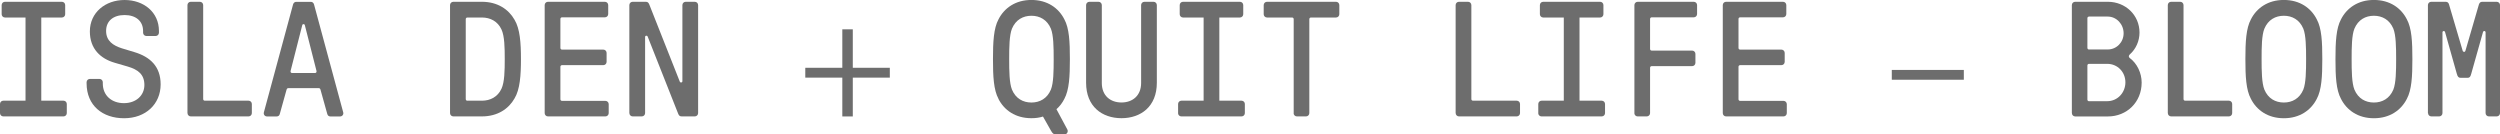 <?xml version="1.0" encoding="UTF-8"?>
<svg id="Layer_2" data-name="Layer 2" xmlns="http://www.w3.org/2000/svg" viewBox="0 0 558.4 30.03">
  <defs>
    <style>
      .cls-1 {
        fill: #6d6d6d;
      }
    </style>
  </defs>
  <g id="Layer_1-2" data-name="Layer 1">
    <g>
      <path class="cls-1" d="M0,25.27v-2.05c0-.4.33-.73.73-.73h4.97V3.91H1.1c-.4,0-.73-.33-.73-.73V1.13c0-.4.33-.73.73-.73h12.73c.4,0,.73.33.73.73v2.05c0,.4-.33.73-.73.73h-4.61v18.58h4.97c.4,0,.73.33.73.73v2.05c0,.4-.33.73-.73.73H.73c-.4,0-.73-.33-.73-.73Z"/>
      <path class="cls-1" d="M19.34,18.58v-.22c0-.4.33-.73.73-.73h2.16c.4,0,.73.33.73.73v.29c0,2.71,2.01,4.39,4.72,4.39s4.57-1.72,4.57-4.06-1.39-3.44-3.77-4.13l-2.89-.84c-3.11-.91-5.52-3.07-5.52-6.99,0-4.21,3.44-7.02,7.75-7.02s7.68,2.74,7.68,6.91v.4c0,.4-.33.73-.73.73h-2.08c-.4,0-.73-.33-.73-.73v-.37c0-2.23-1.61-3.58-4.13-3.58s-4.13,1.32-4.13,3.55,1.57,3.26,3.51,3.88l2.78.84c3.55,1.06,5.89,3.22,5.89,7.21,0,4.43-3.36,7.57-8.16,7.57s-8.38-2.82-8.38-7.83Z"/>
      <path class="cls-1" d="M41.87,25.27V1.13c0-.4.33-.73.73-.73h2.05c.4,0,.73.33.73.73v20.99c0,.22.15.37.37.37h9.77c.4,0,.73.33.73.73v2.05c0,.4-.33.73-.73.73h-12.91c-.4,0-.73-.33-.73-.73Z"/>
      <path class="cls-1" d="M58.95,25.05L65.46.99c.11-.4.4-.58.73-.58h3.22c.33,0,.62.18.73.58l6.51,24.07c.15.44-.15.95-.7.95h-2.16c-.33,0-.59-.18-.69-.55l-1.5-5.38c-.07-.26-.18-.4-.44-.4h-6.73c-.26,0-.37.15-.44.4l-1.5,5.38c-.07.37-.37.55-.69.55h-2.16c-.55,0-.84-.51-.69-.95ZM65.24,16.31h5.12c.26,0,.4-.22.33-.48l-2.6-10.2c-.07-.33-.51-.33-.58,0l-2.6,10.2c-.07.26.07.48.33.48Z"/>
      <path class="cls-1" d="M100.52,25.27V1.13c0-.4.33-.73.73-.73h6.4c3.47,0,5.96,1.68,7.28,4.02,1.21,2.01,1.43,5.12,1.43,8.78s-.22,6.77-1.43,8.78c-1.32,2.34-3.8,4.02-7.28,4.02h-6.4c-.4,0-.73-.33-.73-.73ZM104.4,22.49h3.26c1.83,0,3.51-.84,4.35-2.67.69-1.46.73-4.1.73-6.62s-.04-5.16-.73-6.62c-.84-1.83-2.52-2.67-4.35-2.67h-3.26c-.22,0-.37.15-.37.37v17.85c0,.22.15.37.37.37Z"/>
      <path class="cls-1" d="M121.66,25.27V1.13c0-.4.33-.73.73-.73h12.73c.4,0,.73.33.73.73v2.01c0,.4-.33.73-.73.73h-9.58c-.22,0-.37.15-.37.37v6.47c0,.22.15.37.37.37h9.22c.4,0,.73.33.73.73v2.01c0,.4-.33.73-.73.73h-9.22c-.22,0-.37.15-.37.37v7.24c0,.22.15.37.37.37h9.69c.4,0,.73.33.73.73v2.01c0,.4-.33.73-.73.73h-12.84c-.4,0-.73-.33-.73-.73Z"/>
      <path class="cls-1" d="M140.57,25.27V1.13c0-.4.33-.73.73-.73h2.93c.44,0,.62.18.8.62l6.8,17.19c.11.33.59.26.59-.07V1.13c0-.4.33-.73.73-.73h2.05c.4,0,.73.33.73.73v24.14c0,.4-.33.73-.73.73h-2.93c-.44,0-.62-.18-.8-.62l-6.8-17.19c-.11-.33-.58-.26-.58.07v17.01c0,.4-.33.73-.73.73h-2.05c-.4,0-.73-.33-.73-.73Z"/>
      <path class="cls-1" d="M190.48,6.55v8.59h8.27v2.2h-8.27v8.67h-2.34v-8.67h-8.27v-2.2h8.27V6.55h2.34Z"/>
      <path class="cls-1" d="M223.03,22.09c-1.1-2.01-1.24-5.05-1.24-8.89s.15-6.88,1.24-8.89c1.28-2.52,3.8-4.32,7.35-4.32s6.07,1.79,7.35,4.32c1.1,2.01,1.24,5.05,1.24,8.89s-.15,6.88-1.24,8.89c-.44.88-1.02,1.65-1.76,2.3l2.45,4.57c.18.37,0,1.06-.7,1.06h-1.9c-.44,0-.73-.18-1.1-.88l-1.76-3.11c-.8.26-1.65.37-2.6.37-3.55,0-6.07-1.79-7.35-4.32ZM226.03,20.01c.84,2.01,2.49,2.89,4.35,2.89s3.51-.88,4.35-2.89c.59-1.46.62-4.13.62-6.8s-.04-5.34-.62-6.8c-.84-2.01-2.49-2.89-4.35-2.89s-3.51.88-4.35,2.89c-.58,1.46-.62,4.13-.62,6.8s.04,5.34.62,6.8Z"/>
      <path class="cls-1" d="M242.59,18.51V1.13c0-.4.33-.73.73-.73h2.05c.4,0,.73.33.73.73v17.41c0,2.82,1.9,4.35,4.39,4.35s4.39-1.54,4.39-4.35V1.13c0-.4.33-.73.73-.73h2.05c.4,0,.73.33.73.73v17.37c0,5.3-3.58,7.9-7.9,7.9s-7.9-2.6-7.9-7.9Z"/>
      <path class="cls-1" d="M263.14,25.27v-2.05c0-.4.33-.73.73-.73h4.97V3.91h-4.61c-.4,0-.73-.33-.73-.73V1.13c0-.4.33-.73.73-.73h12.73c.4,0,.73.33.73.73v2.05c0,.4-.33.73-.73.73h-4.61v18.58h4.97c.4,0,.73.33.73.73v2.05c0,.4-.33.73-.73.73h-13.46c-.4,0-.73-.33-.73-.73Z"/>
      <path class="cls-1" d="M288.96,25.27V4.28c0-.22-.15-.37-.37-.37h-5.6c-.4,0-.73-.33-.73-.73V1.13c0-.4.33-.73.73-.73h15.43c.4,0,.73.33.73.73v2.05c0,.4-.33.73-.73.73h-5.6c-.22,0-.37.15-.37.37v20.99c0,.4-.33.73-.73.73h-2.05c-.4,0-.73-.33-.73-.73Z"/>
      <path class="cls-1" d="M325.13,25.27V1.13c0-.4.33-.73.73-.73h2.05c.4,0,.73.33.73.73v20.99c0,.22.15.37.37.37h9.77c.4,0,.73.33.73.73v2.05c0,.4-.33.73-.73.73h-12.91c-.4,0-.73-.33-.73-.73Z"/>
      <path class="cls-1" d="M343.59,25.27v-2.05c0-.4.33-.73.73-.73h4.97V3.91h-4.61c-.4,0-.73-.33-.73-.73V1.13c0-.4.33-.73.73-.73h12.73c.4,0,.73.33.73.73v2.05c0,.4-.33.73-.73.73h-4.61v18.58h4.97c.4,0,.73.33.73.73v2.05c0,.4-.33.73-.73.73h-13.46c-.4,0-.73-.33-.73-.73Z"/>
      <path class="cls-1" d="M365.06,25.27V1.13c0-.4.33-.73.73-.73h12.54c.4,0,.73.33.73.73v2.01c0,.4-.33.73-.73.73h-9.4c-.22,0-.37.15-.37.37v6.69c0,.22.15.37.37.37h9.03c.4,0,.73.33.73.73v2.01c0,.4-.33.73-.73.73h-9.03c-.22,0-.37.15-.37.37v10.13c0,.4-.33.73-.73.73h-2.05c-.4,0-.73-.33-.73-.73Z"/>
      <path class="cls-1" d="M384.8,25.27V1.13c0-.4.33-.73.73-.73h12.73c.4,0,.73.33.73.73v2.01c0,.4-.33.73-.73.73h-9.58c-.22,0-.37.15-.37.37v6.47c0,.22.15.37.37.37h9.22c.4,0,.73.33.73.73v2.01c0,.4-.33.73-.73.73h-9.22c-.22,0-.37.15-.37.37v7.24c0,.22.15.37.37.37h9.69c.4,0,.73.33.73.73v2.01c0,.4-.33.73-.73.73h-12.84c-.4,0-.73-.33-.73-.73Z"/>
      <path class="cls-1" d="M438.64,15.62v2.19h-16.09v-2.19h16.09Z"/>
      <path class="cls-1" d="M462.77,25.27V1.13c0-.4.33-.73.73-.73h7.32c3.91,0,7.06,2.96,7.06,6.88,0,1.83-.77,3.66-2.19,4.9-.26.26-.26.55,0,.77,1.65,1.21,2.67,3.37,2.67,5.49,0,4.39-3.33,7.57-7.53,7.57h-7.32c-.4,0-.73-.33-.73-.73ZM466.61,11.05h4.17c1.98,0,3.55-1.61,3.55-3.62s-1.57-3.73-3.55-3.73h-4.17c-.22,0-.37.15-.37.37v6.62c0,.22.15.37.37.37ZM466.61,22.6h4.06c2.3,0,4.06-1.9,4.06-4.21s-1.75-4.13-4.06-4.13h-4.06c-.22,0-.37.15-.37.37v7.61c0,.22.15.37.37.37Z"/>
      <path class="cls-1" d="M484.2,25.27V1.13c0-.4.33-.73.73-.73h2.05c.4,0,.73.33.73.73v20.99c0,.22.15.37.37.37h9.77c.4,0,.73.33.73.73v2.05c0,.4-.33.73-.73.73h-12.91c-.4,0-.73-.33-.73-.73Z"/>
      <path class="cls-1" d="M502.77,22.09c-1.1-2.01-1.24-5.05-1.24-8.89s.15-6.88,1.24-8.89c1.28-2.52,3.8-4.32,7.35-4.32s6.07,1.79,7.35,4.32c1.1,2.01,1.24,5.05,1.24,8.89s-.15,6.88-1.24,8.89c-1.28,2.52-3.8,4.32-7.35,4.32s-6.07-1.79-7.35-4.32ZM505.77,20.01c.84,2.01,2.49,2.89,4.35,2.89s3.51-.88,4.35-2.89c.58-1.46.62-4.13.62-6.8s-.04-5.34-.62-6.8c-.84-2.01-2.49-2.89-4.35-2.89s-3.51.88-4.35,2.89c-.59,1.46-.62,4.13-.62,6.8s.04,5.34.62,6.8Z"/>
      <path class="cls-1" d="M522.89,22.09c-1.1-2.01-1.24-5.05-1.24-8.89s.15-6.88,1.24-8.89c1.28-2.52,3.8-4.32,7.35-4.32s6.07,1.79,7.35,4.32c1.1,2.01,1.24,5.05,1.24,8.89s-.15,6.88-1.24,8.89c-1.28,2.52-3.8,4.32-7.35,4.32s-6.07-1.79-7.35-4.32ZM525.88,20.01c.84,2.01,2.49,2.89,4.35,2.89s3.51-.88,4.35-2.89c.58-1.46.62-4.13.62-6.8s-.04-5.34-.62-6.8c-.84-2.01-2.49-2.89-4.35-2.89s-3.51.88-4.35,2.89c-.59,1.46-.62,4.13-.62,6.8s.04,5.34.62,6.8Z"/>
      <path class="cls-1" d="M542.3,25.27V1.13c0-.4.33-.73.73-.73h3.22c.4,0,.66.18.77.62l3.04,10.31c.11.33.51.37.62,0l3-10.31c.15-.44.37-.62.77-.62h3.22c.4,0,.73.33.73.73v24.14c0,.4-.33.73-.73.73h-1.76c-.4,0-.73-.33-.73-.73V7.24c0-.37-.47-.44-.58-.07l-2.63,9.33c-.18.7-.4.88-.8.88h-1.57c-.4,0-.66-.18-.84-.88l-2.63-9.33c-.11-.37-.58-.29-.58.07v18.03c0,.4-.33.73-.73.73h-1.76c-.4,0-.73-.33-.73-.73Z"/>
    </g>
  </g>
</svg>